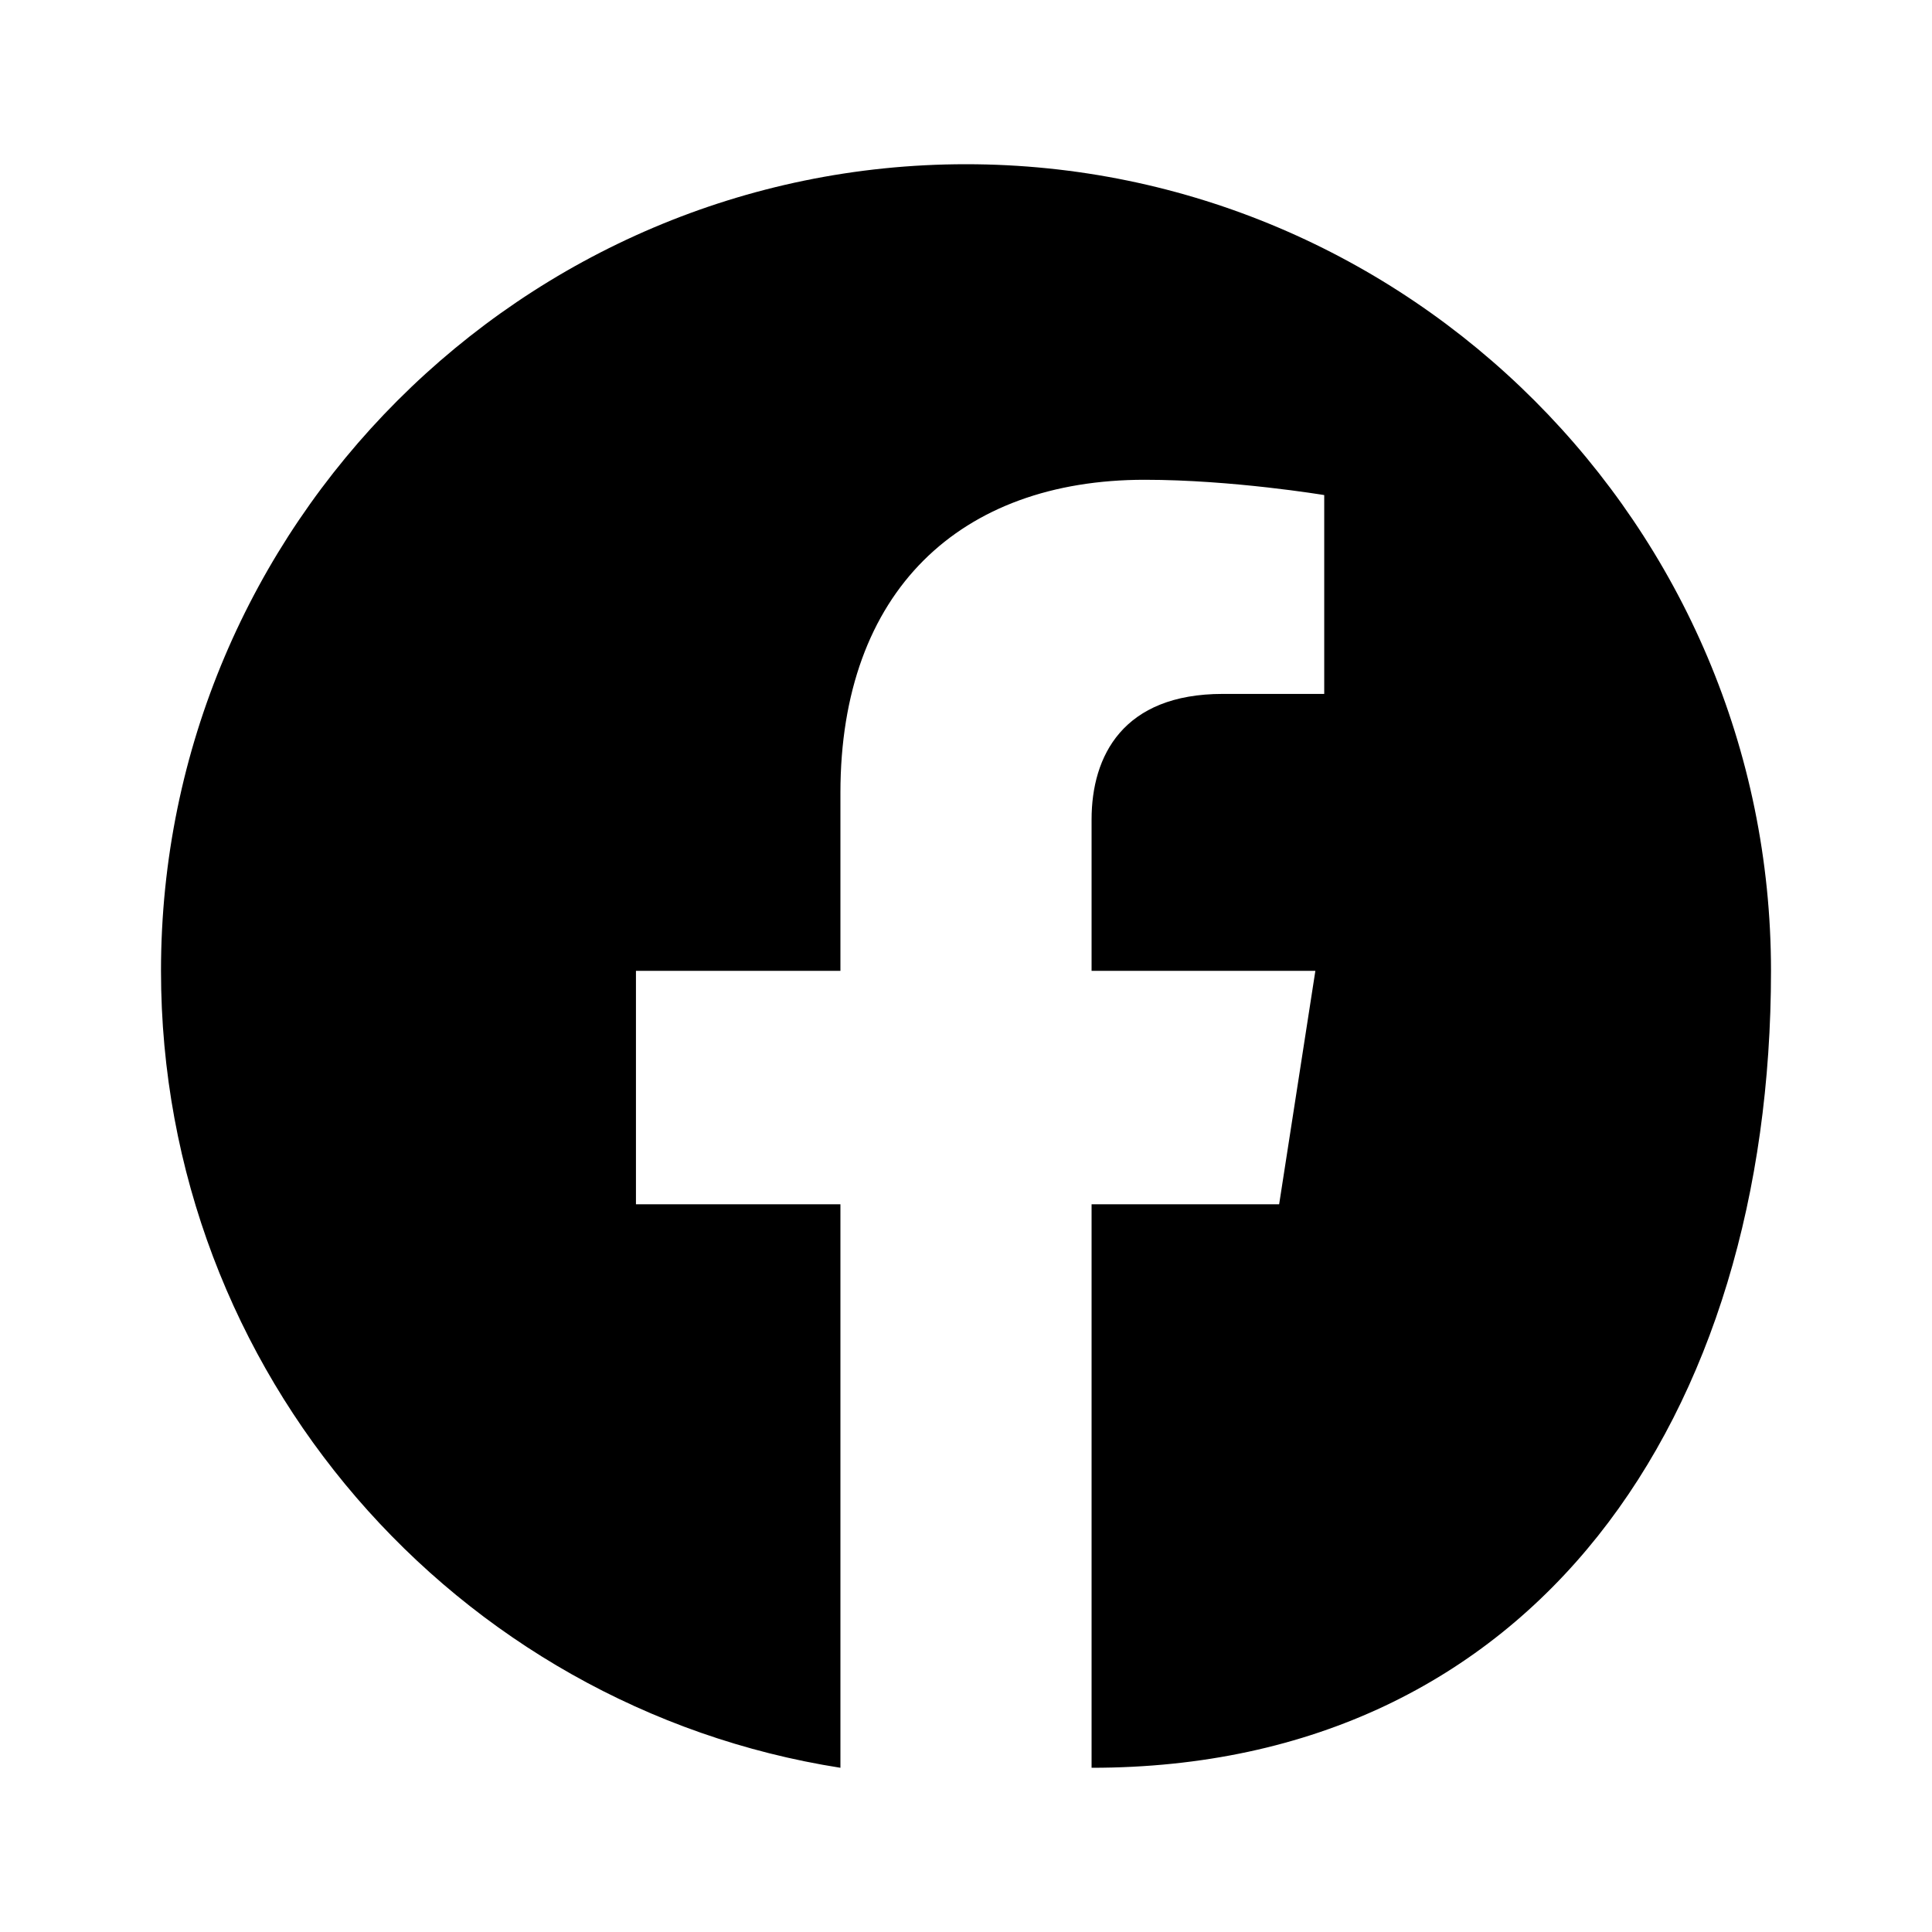 <?xml version="1.0" encoding="UTF-8"?><!DOCTYPE svg PUBLIC "-//W3C//DTD SVG 1.1//EN" "http://www.w3.org/Graphics/SVG/1.1/DTD/svg11.dtd"><svg xmlns="http://www.w3.org/2000/svg" xmlns:xlink="http://www.w3.org/1999/xlink" version="1.1" width="24" height="24" viewBox="0 0 24 24"><path d="M12,2.04C6.5,2.04 2,6.53 2,12.06C2,17.06 5.66,21.21 10.44,21.96V14.96H7.9V12.06H10.44V9.85C10.44,7.34 11.93,5.96 14.22,5.96C15.31,5.96 16.45,6.15 16.45,6.15V8.62H15.19C13.95,8.62 13.56,9.39 13.56,10.18V12.06H16.34L15.89,14.96H13.56V21.96C19.08,21.96 22,17.58 22,12.06C22,6.53 17.5,2.04 12,2.04Z" /></svg>